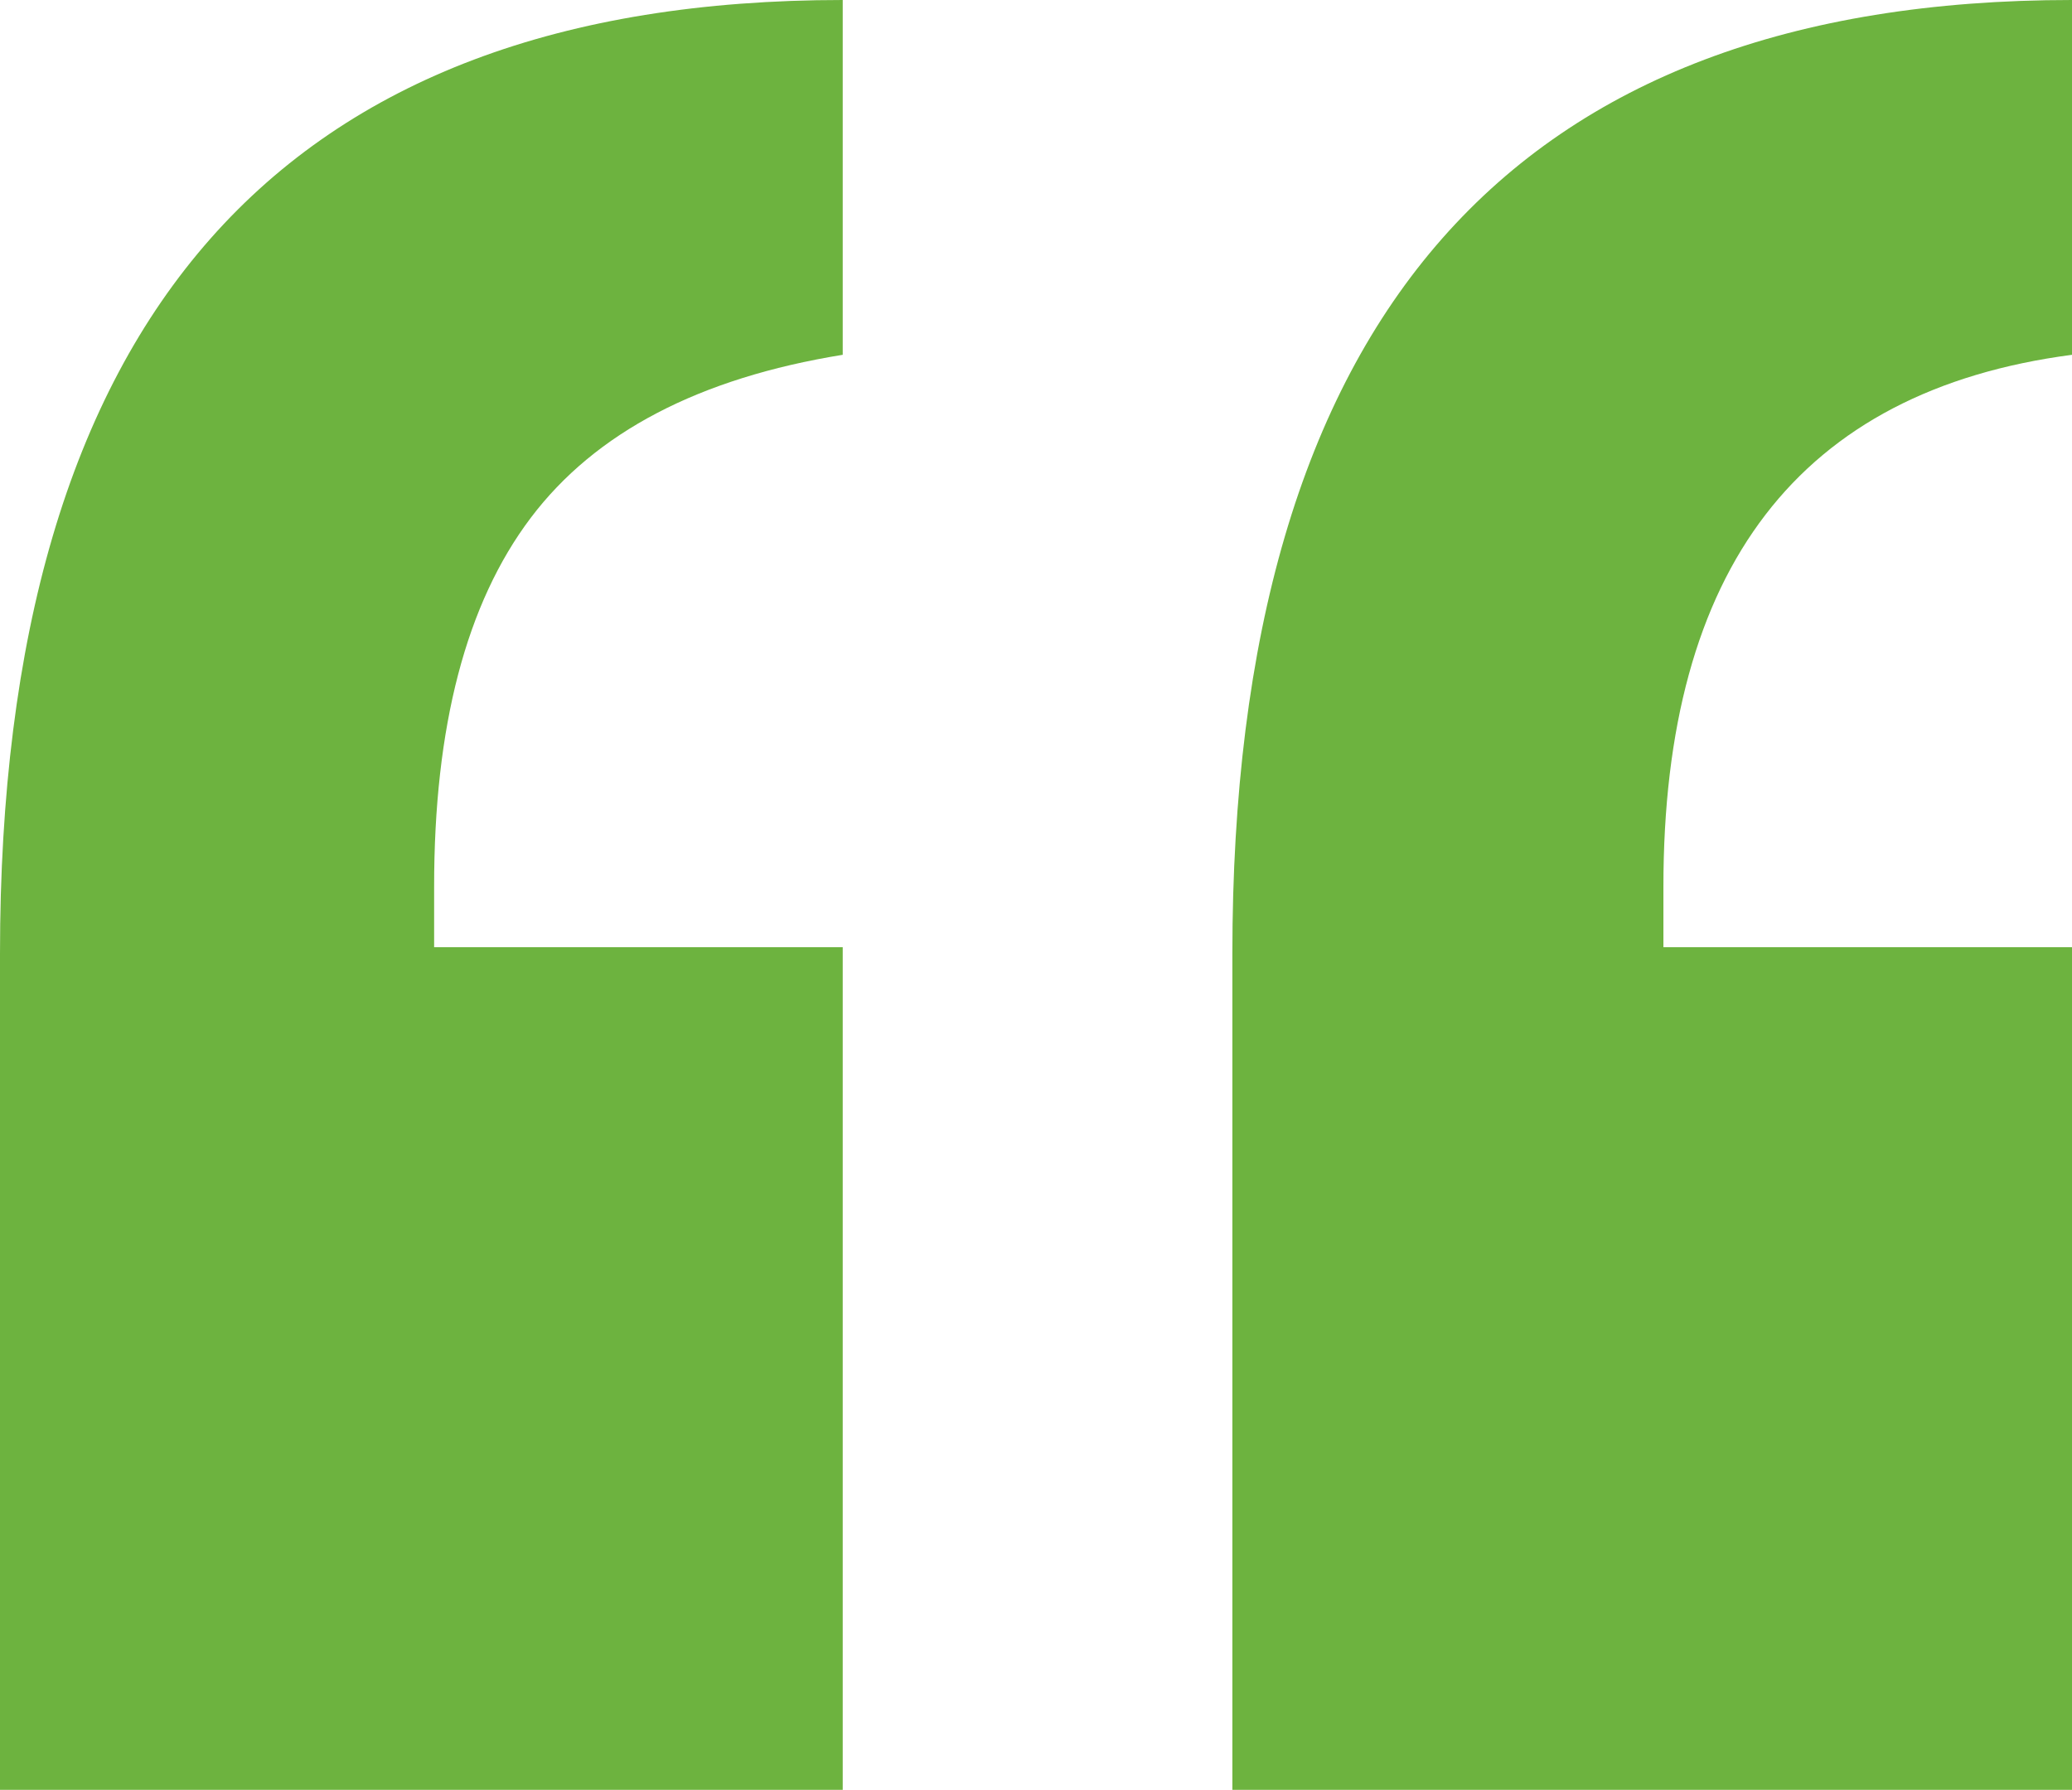 <svg xmlns="http://www.w3.org/2000/svg" viewBox="0 0 100.61 86.92"><defs><style>.cls-1{fill:#6db33f;}</style></defs><title>quote</title><g id="Layer_2" data-name="Layer 2"><g id="Layer_1-2" data-name="Layer 1"><path class="cls-1" d="M21.08,43.08V46H40.92V86.92H0V46.31Q0,0,40.92,0V17.23q-10.45,1.69-15.15,7.92T21.08,43.08Z"/><path class="cls-1" d="M80.77,43.08V46h19.84V86.92H59.84V46.31Q59.84,0,100.61,0V17.23Q80.76,19.84,80.77,43.08Z"/></g></g></svg>